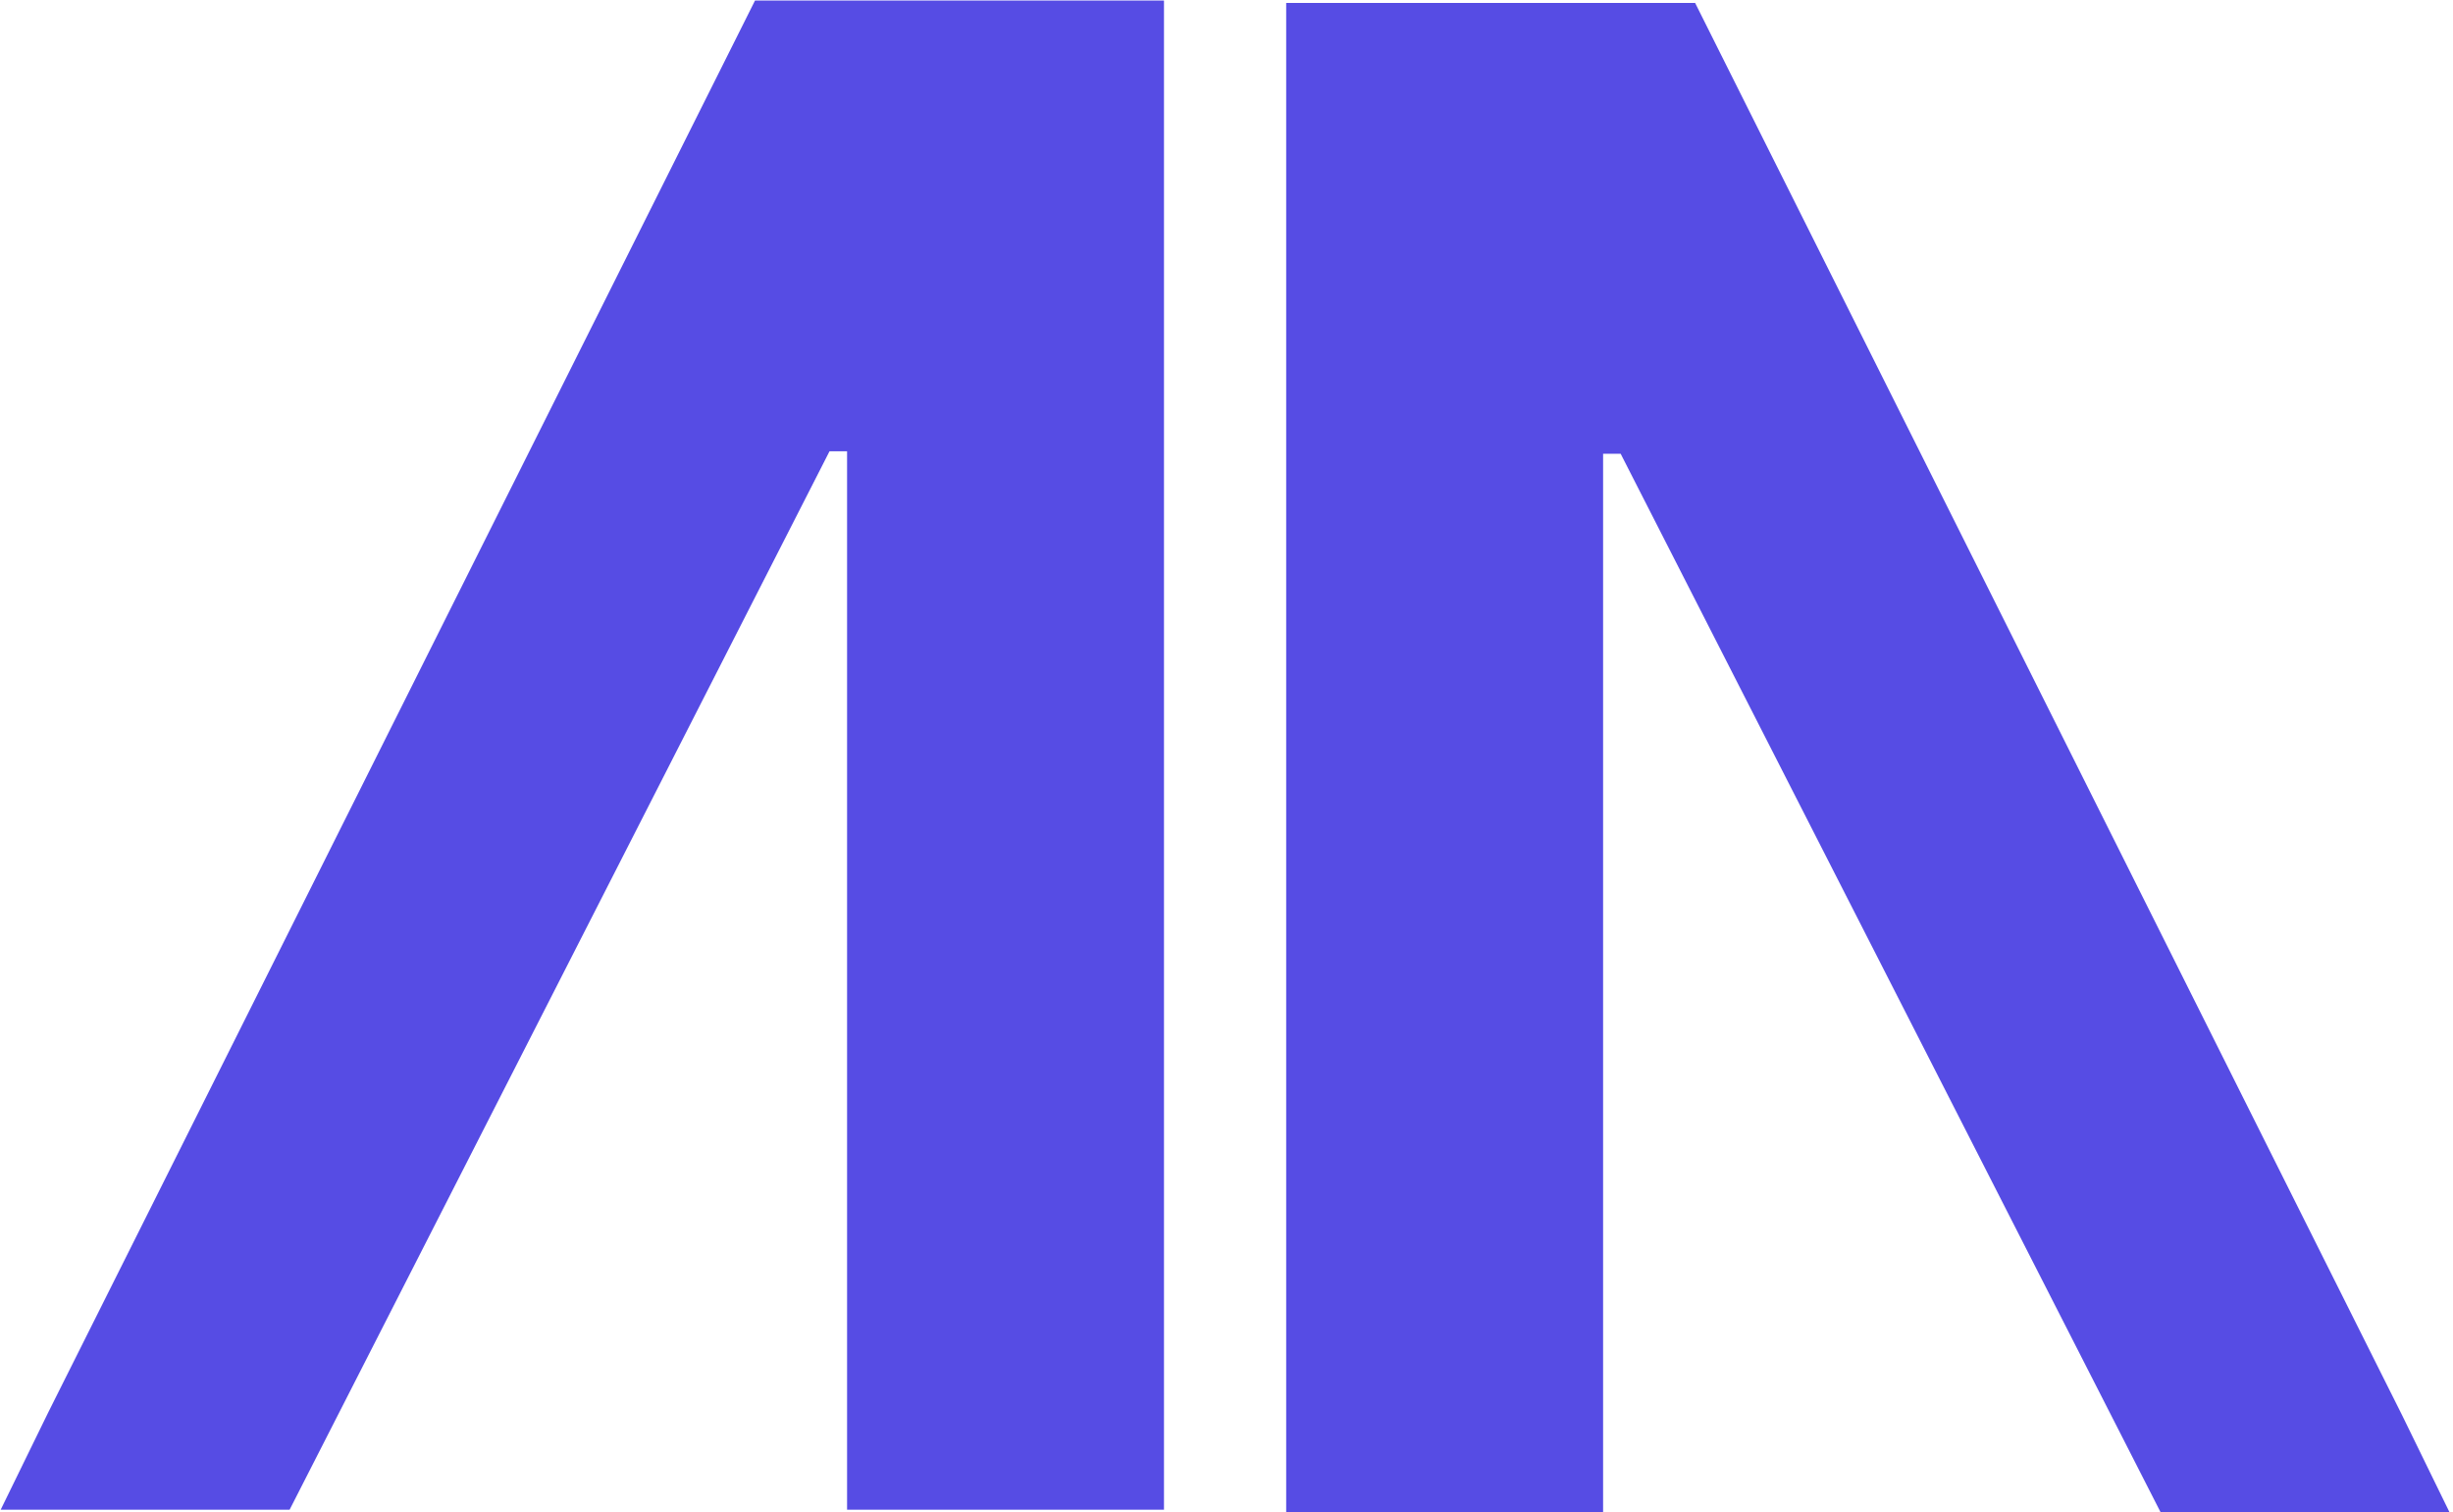 <svg width="678" height="418" viewBox="0 0 678 418" fill="none" xmlns="http://www.w3.org/2000/svg">
<path d="M321.72 417.288L321.72 0.14L208.688 0.14L13.268 390.523L0.191 417.288H80.046L229.275 124.735H234.128L234.128 417.288H321.72Z" fill="#564CE4"/>
<path d="M355.498 417.97V0.822L468.53 0.822L663.951 391.205L677.027 417.97H597.172L447.943 125.417H443.09V417.97H355.498Z" fill="#564CE4"/>
</svg>
